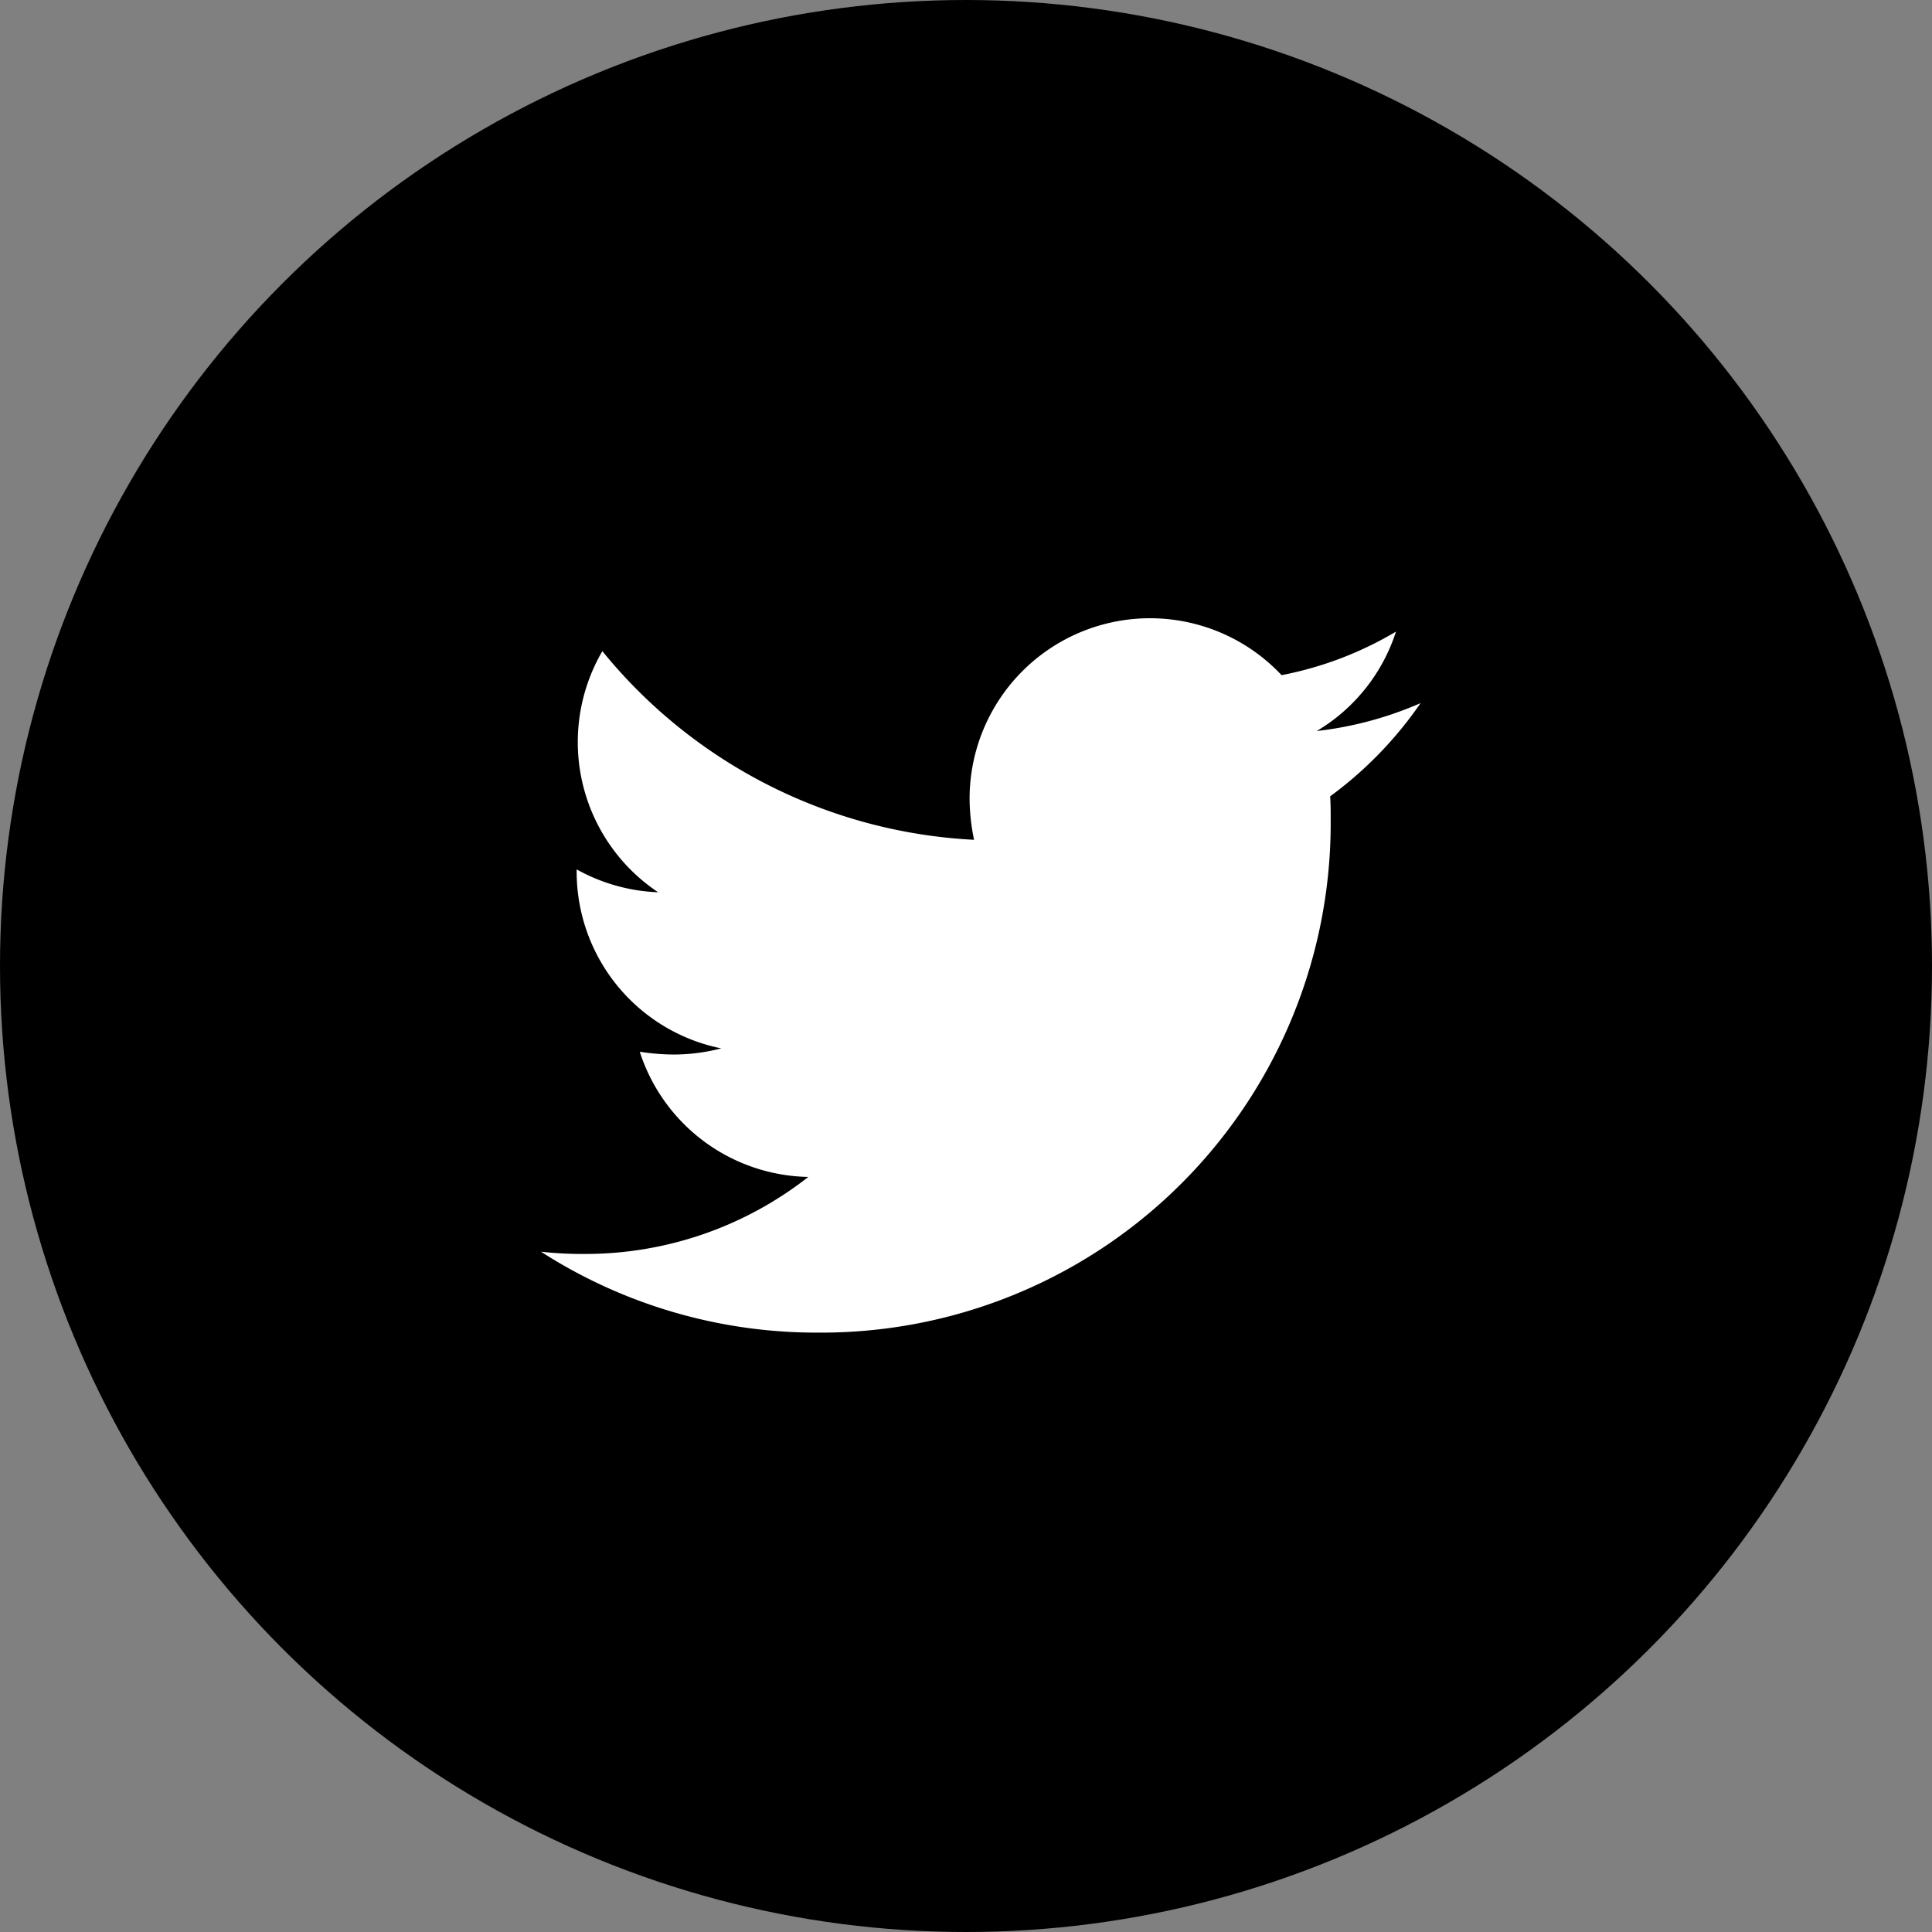 <svg xmlns="http://www.w3.org/2000/svg" width="50" height="50" viewBox="0 0 50 50">
  <rect x="0" y="0" width="50" height="50" fill="#808080" stroke="none"/>
  <g id="Group_115693" data-name="Group 115693" transform="translate(-715 -906)">
    <circle id="Ellipse_292" data-name="Ellipse 292" cx="25" cy="25" r="25" transform="translate(715 906)"/>
    <path id="Icon_awesome-twitter" data-name="Icon awesome-twitter" d="M20.424,7.988c.014.2.014.4.014.607A13.183,13.183,0,0,1,7.164,21.869,13.184,13.184,0,0,1,0,19.775a9.652,9.652,0,0,0,1.127.058,9.344,9.344,0,0,0,5.792-1.993A4.674,4.674,0,0,1,2.557,14.6a5.883,5.883,0,0,0,.881.072,4.934,4.934,0,0,0,1.228-.159A4.666,4.666,0,0,1,.924,9.938V9.881a4.7,4.7,0,0,0,2.109.592,4.672,4.672,0,0,1-1.444-6.24,13.261,13.261,0,0,0,9.62,4.882,5.267,5.267,0,0,1-.116-1.069,4.67,4.67,0,0,1,8.074-3.192,9.185,9.185,0,0,0,2.961-1.127A4.653,4.653,0,0,1,20.077,6.3a9.353,9.353,0,0,0,2.687-.722,10.029,10.029,0,0,1-2.34,2.412Z" transform="translate(729 918.619)" fill="#fff"/>
  </g>
</svg>
